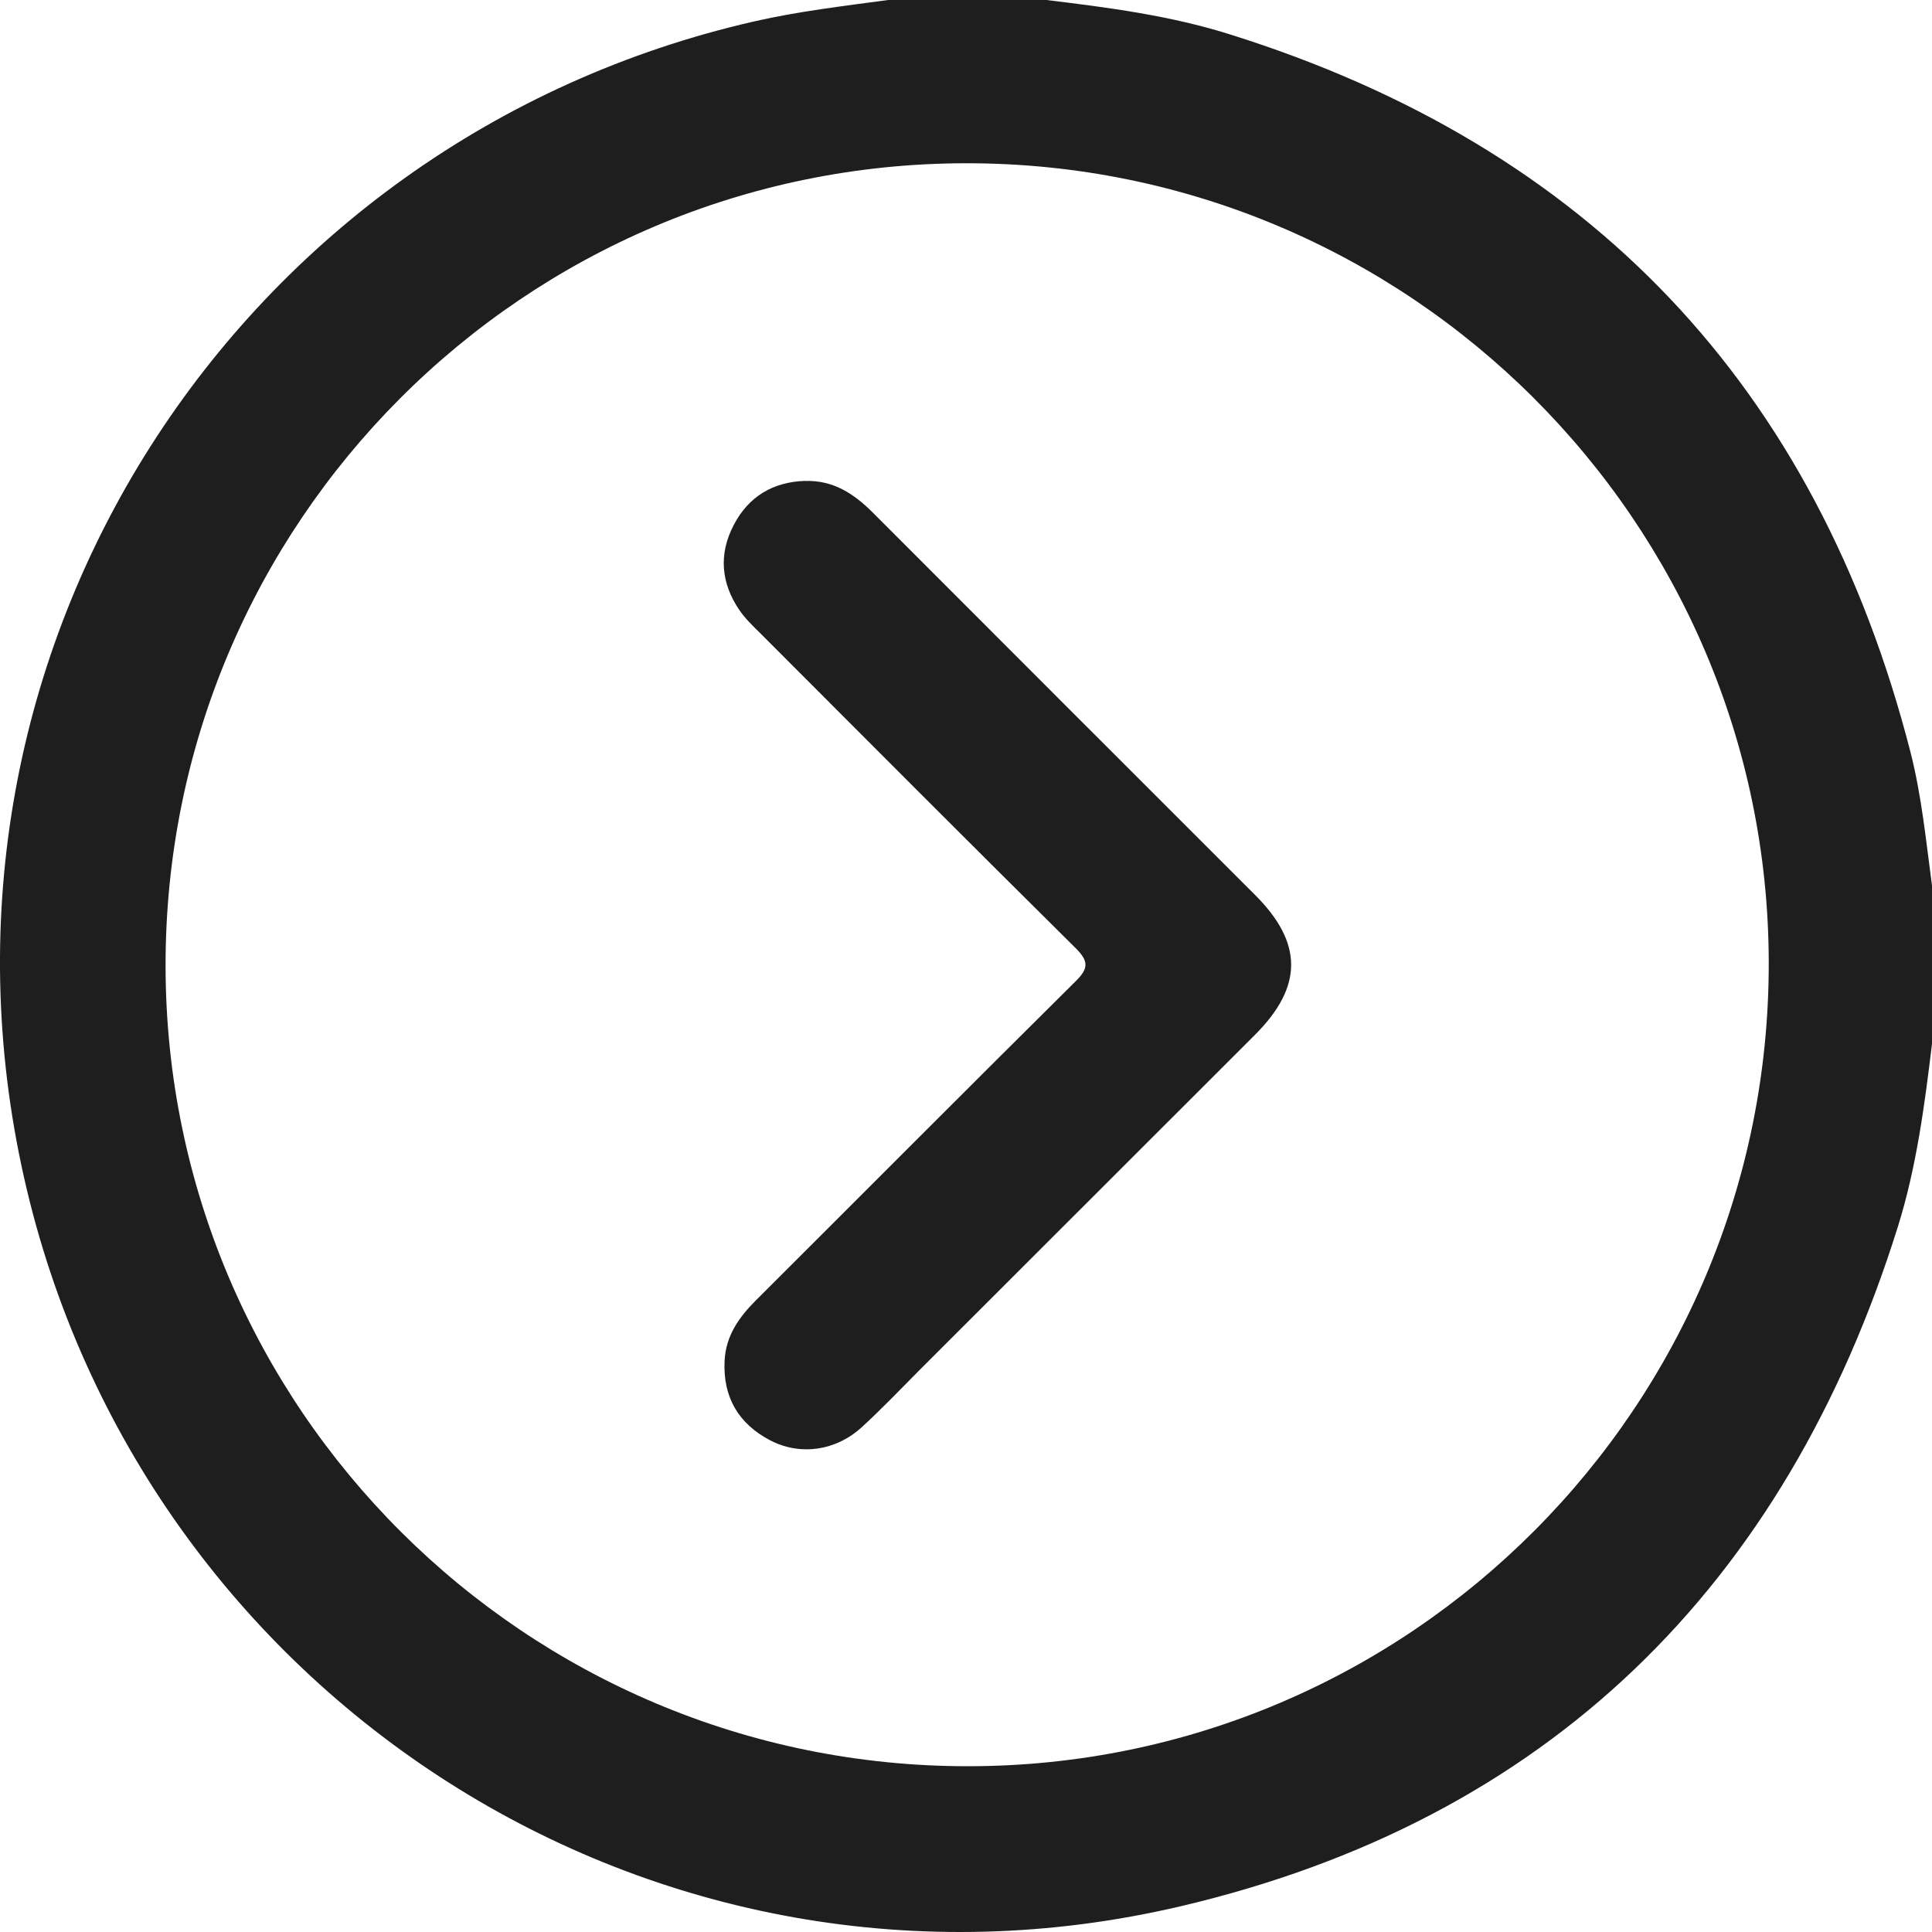 <svg width="20" height="20" viewBox="0 0 20 20" fill="none" xmlns="http://www.w3.org/2000/svg">
<g clip-path="url(#clip0_378_44)">
<path d="M20 10.806V9.168C19.938 8.705 19.893 8.239 19.777 7.785C18.805 4 16.454 1.52 12.723 0.353C12.107 0.16 11.469 0.077 10.831 -9.53674e-05H9.193C8.73 0.063 8.266 0.117 7.81 0.221C2.456 1.441 -0.981 6.731 0.25 12.195C1.458 17.554 6.774 21.014 12.224 19.733C16.022 18.84 18.481 16.422 19.647 12.698C19.839 12.083 19.923 11.444 20 10.806ZM10.005 1.69C14.58 1.688 18.304 5.398 18.31 9.965C18.316 14.551 14.605 18.279 10.028 18.284C5.443 18.289 1.717 14.576 1.714 9.998C1.71 5.414 5.425 1.691 10.005 1.69Z" fill="#1E1E1E"/>
<path d="M8.334 4.978C8 4.989 7.748 5.141 7.595 5.436C7.437 5.738 7.464 6.04 7.657 6.32C7.716 6.405 7.792 6.478 7.866 6.551C8.954 7.641 10.042 8.732 11.136 9.816C11.268 9.948 11.272 10.023 11.137 10.156C10.029 11.254 8.929 12.36 7.824 13.462C7.649 13.637 7.514 13.828 7.501 14.086C7.482 14.463 7.645 14.74 7.976 14.912C8.285 15.071 8.651 15.02 8.919 14.776C9.125 14.588 9.318 14.385 9.515 14.187C10.674 13.029 11.832 11.871 12.991 10.713C13.49 10.214 13.491 9.762 12.992 9.264C11.673 7.945 10.353 6.627 9.035 5.306C8.839 5.11 8.624 4.969 8.333 4.979L8.334 4.978Z" fill="#1E1E1E"/>
</g>
<defs>
<clipPath id="clip0_378_44">
<rect width="20" height="20" fill="white" transform="matrix(1 0 0 -1 0 20)"/>
</clipPath>
</defs>
</svg>
